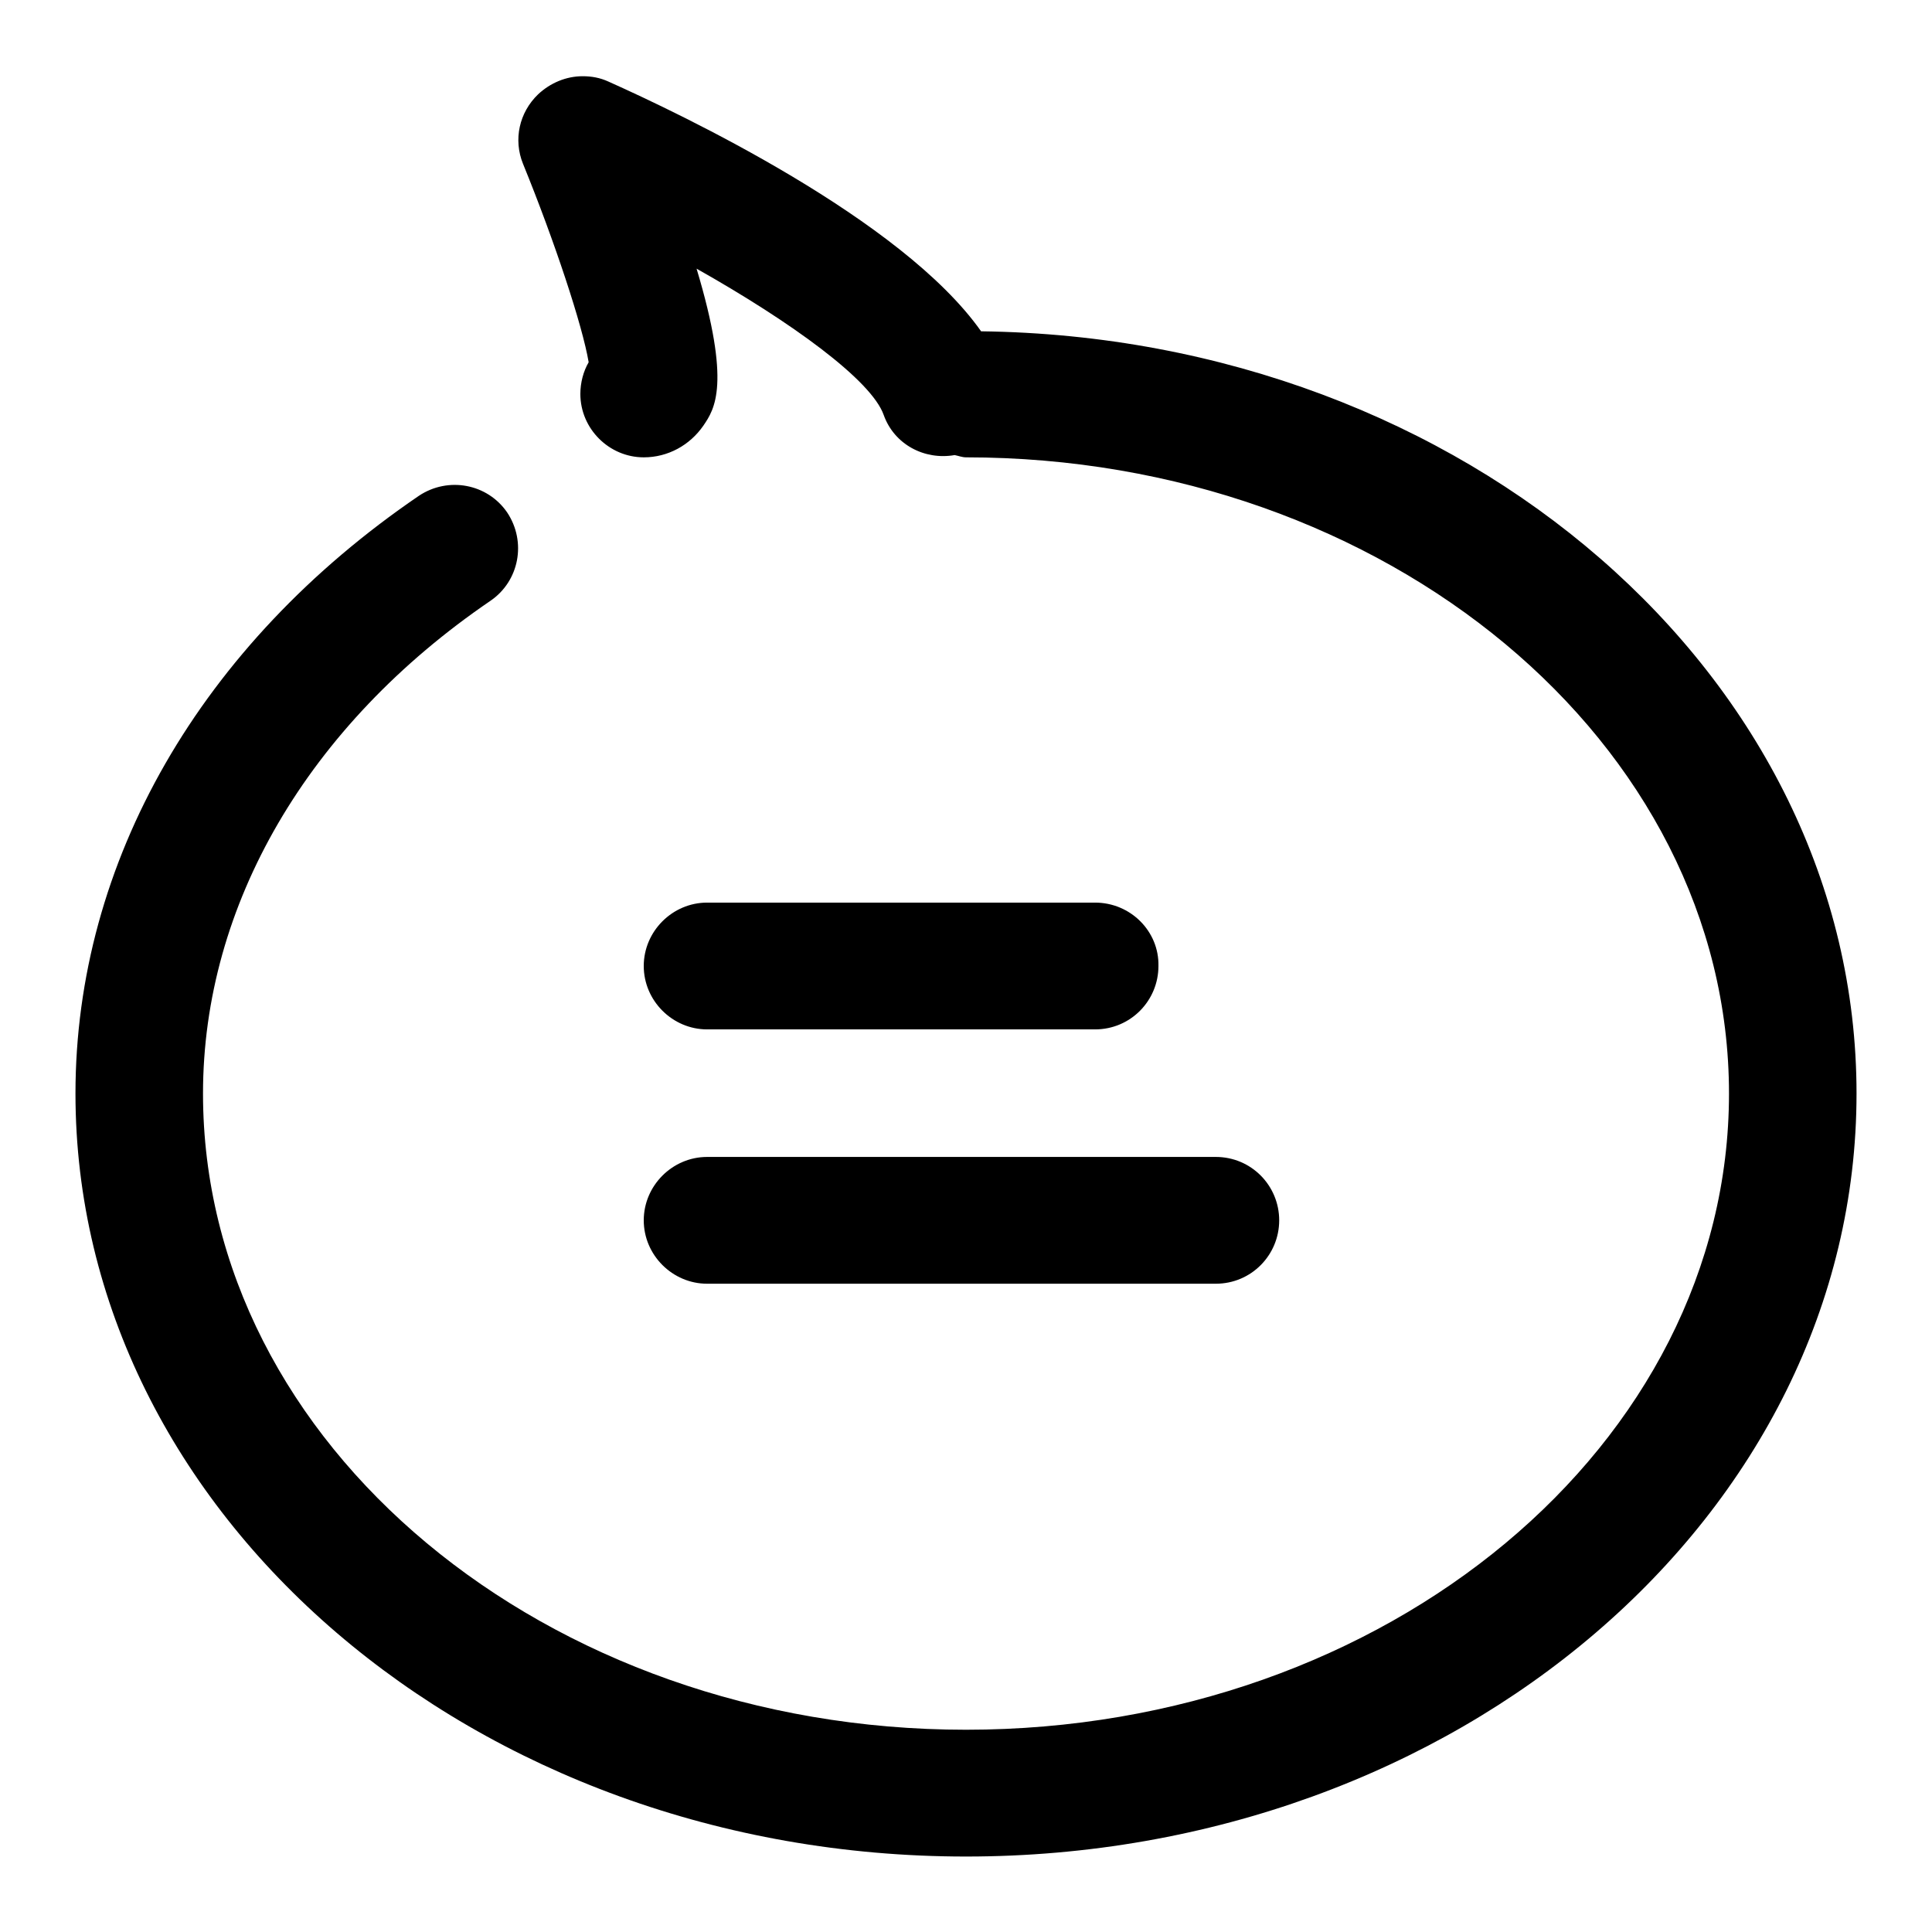 <?xml version="1.0" encoding="utf-8"?>
<!-- Svg Vector Icons : http://www.onlinewebfonts.com/icon -->
<!DOCTYPE svg PUBLIC "-//W3C//DTD SVG 1.1//EN" "http://www.w3.org/Graphics/SVG/1.1/DTD/svg11.dtd">
<svg version="1.1" xmlns="http://www.w3.org/2000/svg" xmlns:xlink="http://www.w3.org/1999/xlink" x="0px" y="0px" viewBox="0 0 256 256" enable-background="new 0 0 256 256" xml:space="preserve">
<g><g><path fill="#000000" d="M161.1,153.3H93.7c-4.6,0-8.4,3.8-8.4,8.4s3.8,8.4,8.4,8.4h67.4c4.7,0,8.4-3.8,8.4-8.4S165.8,153.3,161.1,153.3z M145.1,119.6H93.7c-4.6,0-8.4,3.8-8.4,8.4c0,4.6,3.8,8.4,8.4,8.4h51.4c4.7,0,8.4-3.8,8.4-8.4C153.6,123.4,149.8,119.6,145.1,119.6z M246,144.9c0,55.8-52.9,101.1-118,101.1c-65.1,0-118-45.4-118-101.1c0-30.7,16.6-59.5,45.5-79.2c3.9-2.6,9.1-1.6,11.7,2.2c2.6,3.9,1.6,9.1-2.2,11.7c-24.2,16.5-38.1,40.3-38.1,65.3c0,46.5,45.4,84.3,101.1,84.3c55.8,0,101.1-37.8,101.1-84.3c0-46.5-45.4-84.3-101.1-84.3c-0.5,0-1-0.2-1.5-0.3c-4,0.7-8-1.4-9.4-5.3c-1.6-4.6-12.2-12.3-24.8-19.4c4.6,15.3,2.4,18.6,0.9,20.8c-1.8,2.6-4.7,4.2-7.9,4.2c-4.6,0-8.4-3.8-8.4-8.4c0-1.5,0.4-3,1.1-4.2c-0.8-4.8-4.5-16-8.7-26.3c-1.3-3.2-0.5-6.8,2-9.2c1.6-1.5,3.7-2.4,5.9-2.4c1.2,0,2.3,0.2,3.4,0.7c9.6,4.3,38.9,18.2,49.4,33.1C194.1,44.7,246,89.7,246,144.9z"/></g></g>
</svg>